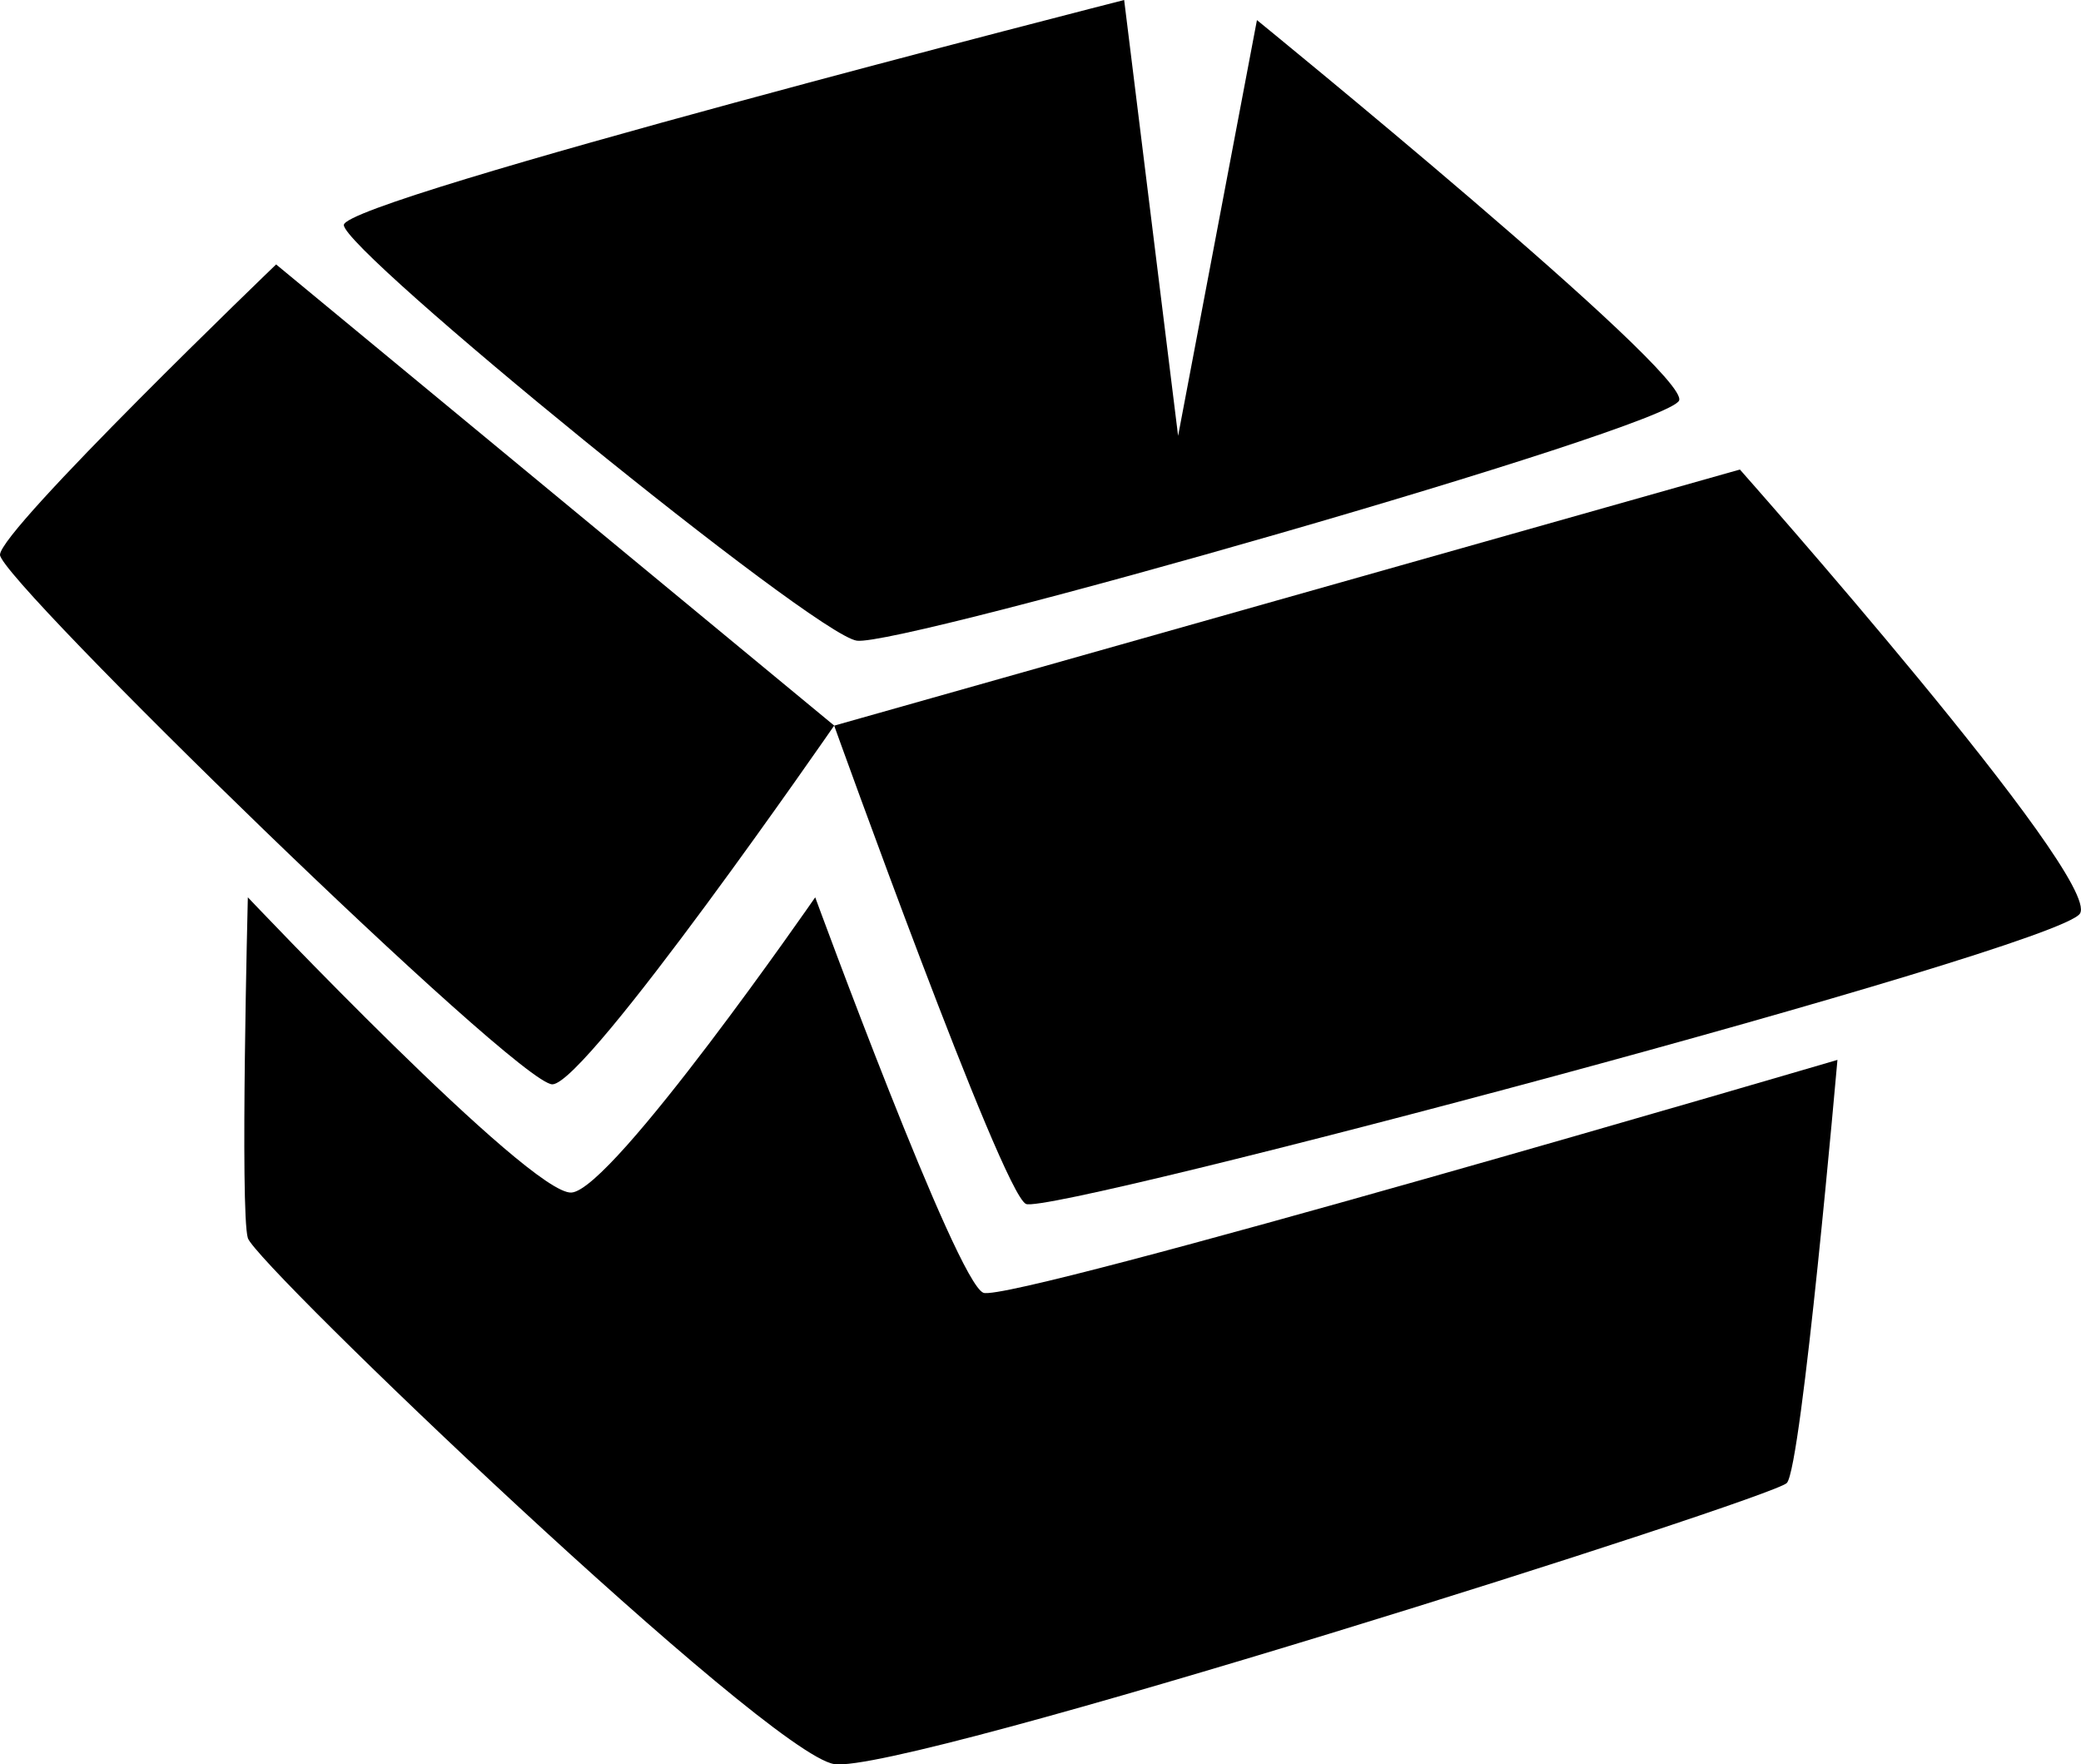 <?xml version="1.0" encoding="utf-8"?>
<!-- Generator: Adobe Illustrator 16.0.0, SVG Export Plug-In . SVG Version: 6.00 Build 0)  -->
<!DOCTYPE svg PUBLIC "-//W3C//DTD SVG 1.1//EN" "http://www.w3.org/Graphics/SVG/1.1/DTD/svg11.dtd">
<svg version="1.1" id="Capa_1" xmlns="http://www.w3.org/2000/svg" xmlns:xlink="http://www.w3.org/1999/xlink" x="0px" y="0px"
	 width="32.016px" height="27.143px" viewBox="0 0 32.016 27.143" enable-background="new 0 0 32.016 27.143" xml:space="preserve">
<path d="M15.784,18.521C16.156,18.7,31.656,14.595,32,14.054c0.344-0.541-5.232-6.831-5.232-6.831l-13.934,3.94
	C12.834,11.163,15.412,18.343,15.784,18.521z"/>
<path d="M0,8.535c0,0.384,7.967,8.157,8.499,8.146c0.531-0.012,4.335-5.519,4.335-5.519L4.248,4.068C4.248,4.068,0,8.151,0,8.535z"
	/>
<path d="M19.338,0.309l-1.213,6.396L17.295,0c0,0-11.996,3.063-12.005,3.461c-0.01,0.396,7.229,6.3,7.892,6.395
	c0.663,0.097,12.484-3.271,12.651-3.695C26,5.733,19.338,0.309,19.338,0.309z"/>
<path d="M12.542,13.804c0,0-3.114,4.5-3.75,4.542c-0.637,0.042-4.979-4.542-4.979-4.542s-0.122,4.838,0,5.242
	s7.979,7.925,9.021,8.092s14.428-4.086,14.656-4.324c0.228-0.236,0.779-6.509,0.779-6.509s-12.725,3.739-13.139,3.583
	S12.542,13.804,12.542,13.804z"/>
</svg>
